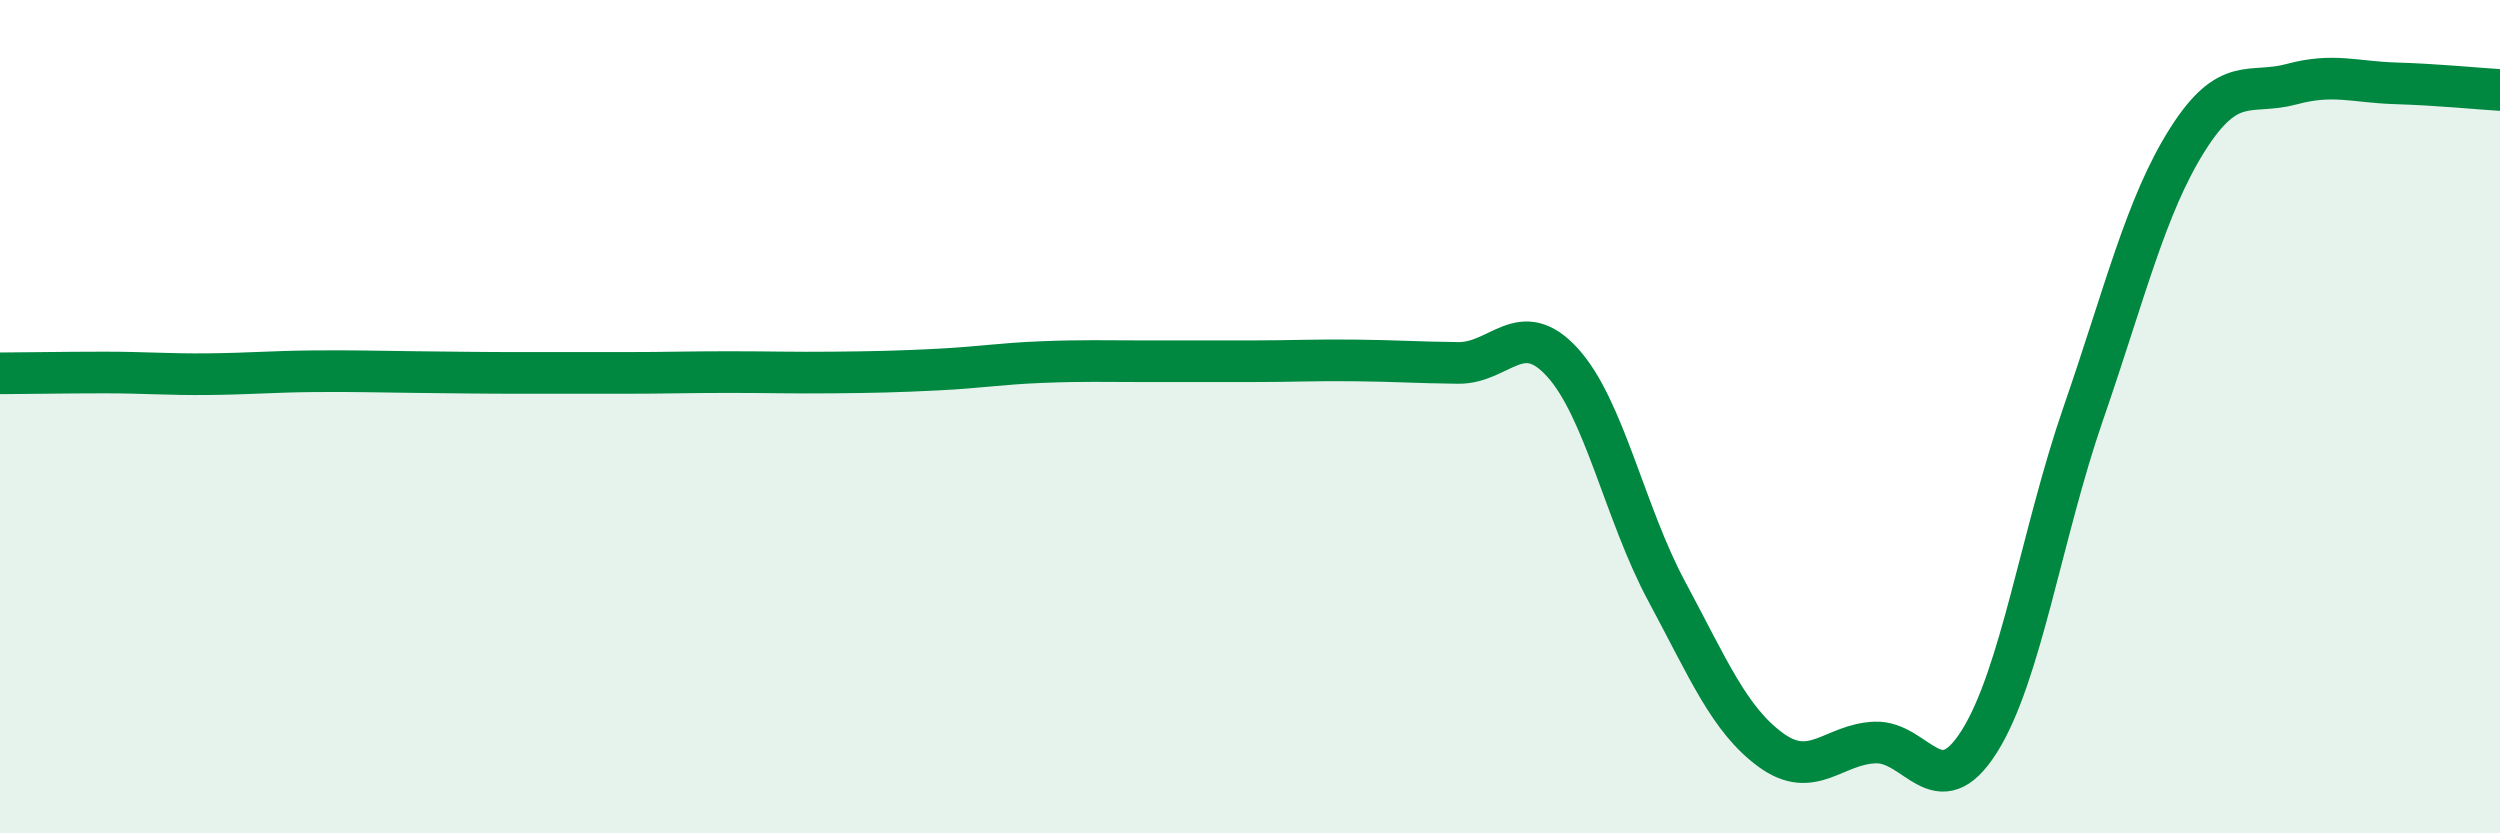 
    <svg width="60" height="20" viewBox="0 0 60 20" xmlns="http://www.w3.org/2000/svg">
      <path
        d="M 0,8.96 C 0.5,8.96 1.5,8.94 2.5,8.94 C 3.5,8.94 4,8.99 5,8.98 C 6,8.97 6.5,8.92 7.5,8.91 C 8.5,8.9 9,8.92 10,8.93 C 11,8.94 11.5,8.95 12.5,8.95 C 13.5,8.95 14,8.95 15,8.95 C 16,8.95 16.5,8.93 17.5,8.93 C 18.5,8.93 19,8.95 20,8.94 C 21,8.93 21.5,8.92 22.5,8.87 C 23.5,8.82 24,8.73 25,8.69 C 26,8.65 26.5,8.67 27.5,8.67 C 28.5,8.67 29,8.67 30,8.67 C 31,8.67 31.5,8.64 32.5,8.65 C 33.5,8.66 34,8.7 35,8.71 C 36,8.72 36.5,7.6 37.5,8.7 C 38.5,9.8 39,12.33 40,14.19 C 41,16.05 41.5,17.27 42.5,18 C 43.5,18.73 44,17.86 45,17.82 C 46,17.78 46.5,19.38 47.5,17.8 C 48.5,16.22 49,12.81 50,9.92 C 51,7.03 51.5,4.93 52.5,3.35 C 53.5,1.77 54,2.29 55,2.02 C 56,1.75 56.5,1.97 57.5,2 C 58.5,2.03 59.5,2.13 60,2.16L60 20L0 20Z"
        fill="#008740"
        opacity="0.1"
        stroke-linecap="round"
        stroke-linejoin="round"
      />
      <path
        d="M 0,8.96 C 0.5,8.96 1.5,8.94 2.5,8.94 C 3.5,8.94 4,8.99 5,8.98 C 6,8.97 6.5,8.92 7.5,8.91 C 8.5,8.9 9,8.92 10,8.93 C 11,8.94 11.5,8.95 12.5,8.95 C 13.5,8.95 14,8.95 15,8.95 C 16,8.95 16.5,8.93 17.5,8.93 C 18.5,8.93 19,8.95 20,8.94 C 21,8.93 21.5,8.92 22.5,8.87 C 23.5,8.82 24,8.73 25,8.69 C 26,8.65 26.5,8.67 27.5,8.67 C 28.5,8.67 29,8.67 30,8.67 C 31,8.67 31.5,8.64 32.5,8.65 C 33.5,8.66 34,8.7 35,8.71 C 36,8.72 36.5,7.6 37.5,8.7 C 38.5,9.8 39,12.33 40,14.19 C 41,16.05 41.5,17.27 42.5,18 C 43.5,18.73 44,17.86 45,17.82 C 46,17.78 46.5,19.38 47.5,17.8 C 48.5,16.22 49,12.81 50,9.92 C 51,7.03 51.5,4.93 52.5,3.35 C 53.5,1.77 54,2.29 55,2.02 C 56,1.75 56.5,1.97 57.5,2 C 58.5,2.03 59.5,2.13 60,2.16"
        stroke="#008740"
        stroke-width="1"
        fill="none"
        stroke-linecap="round"
        stroke-linejoin="round"
      />
    </svg>
  